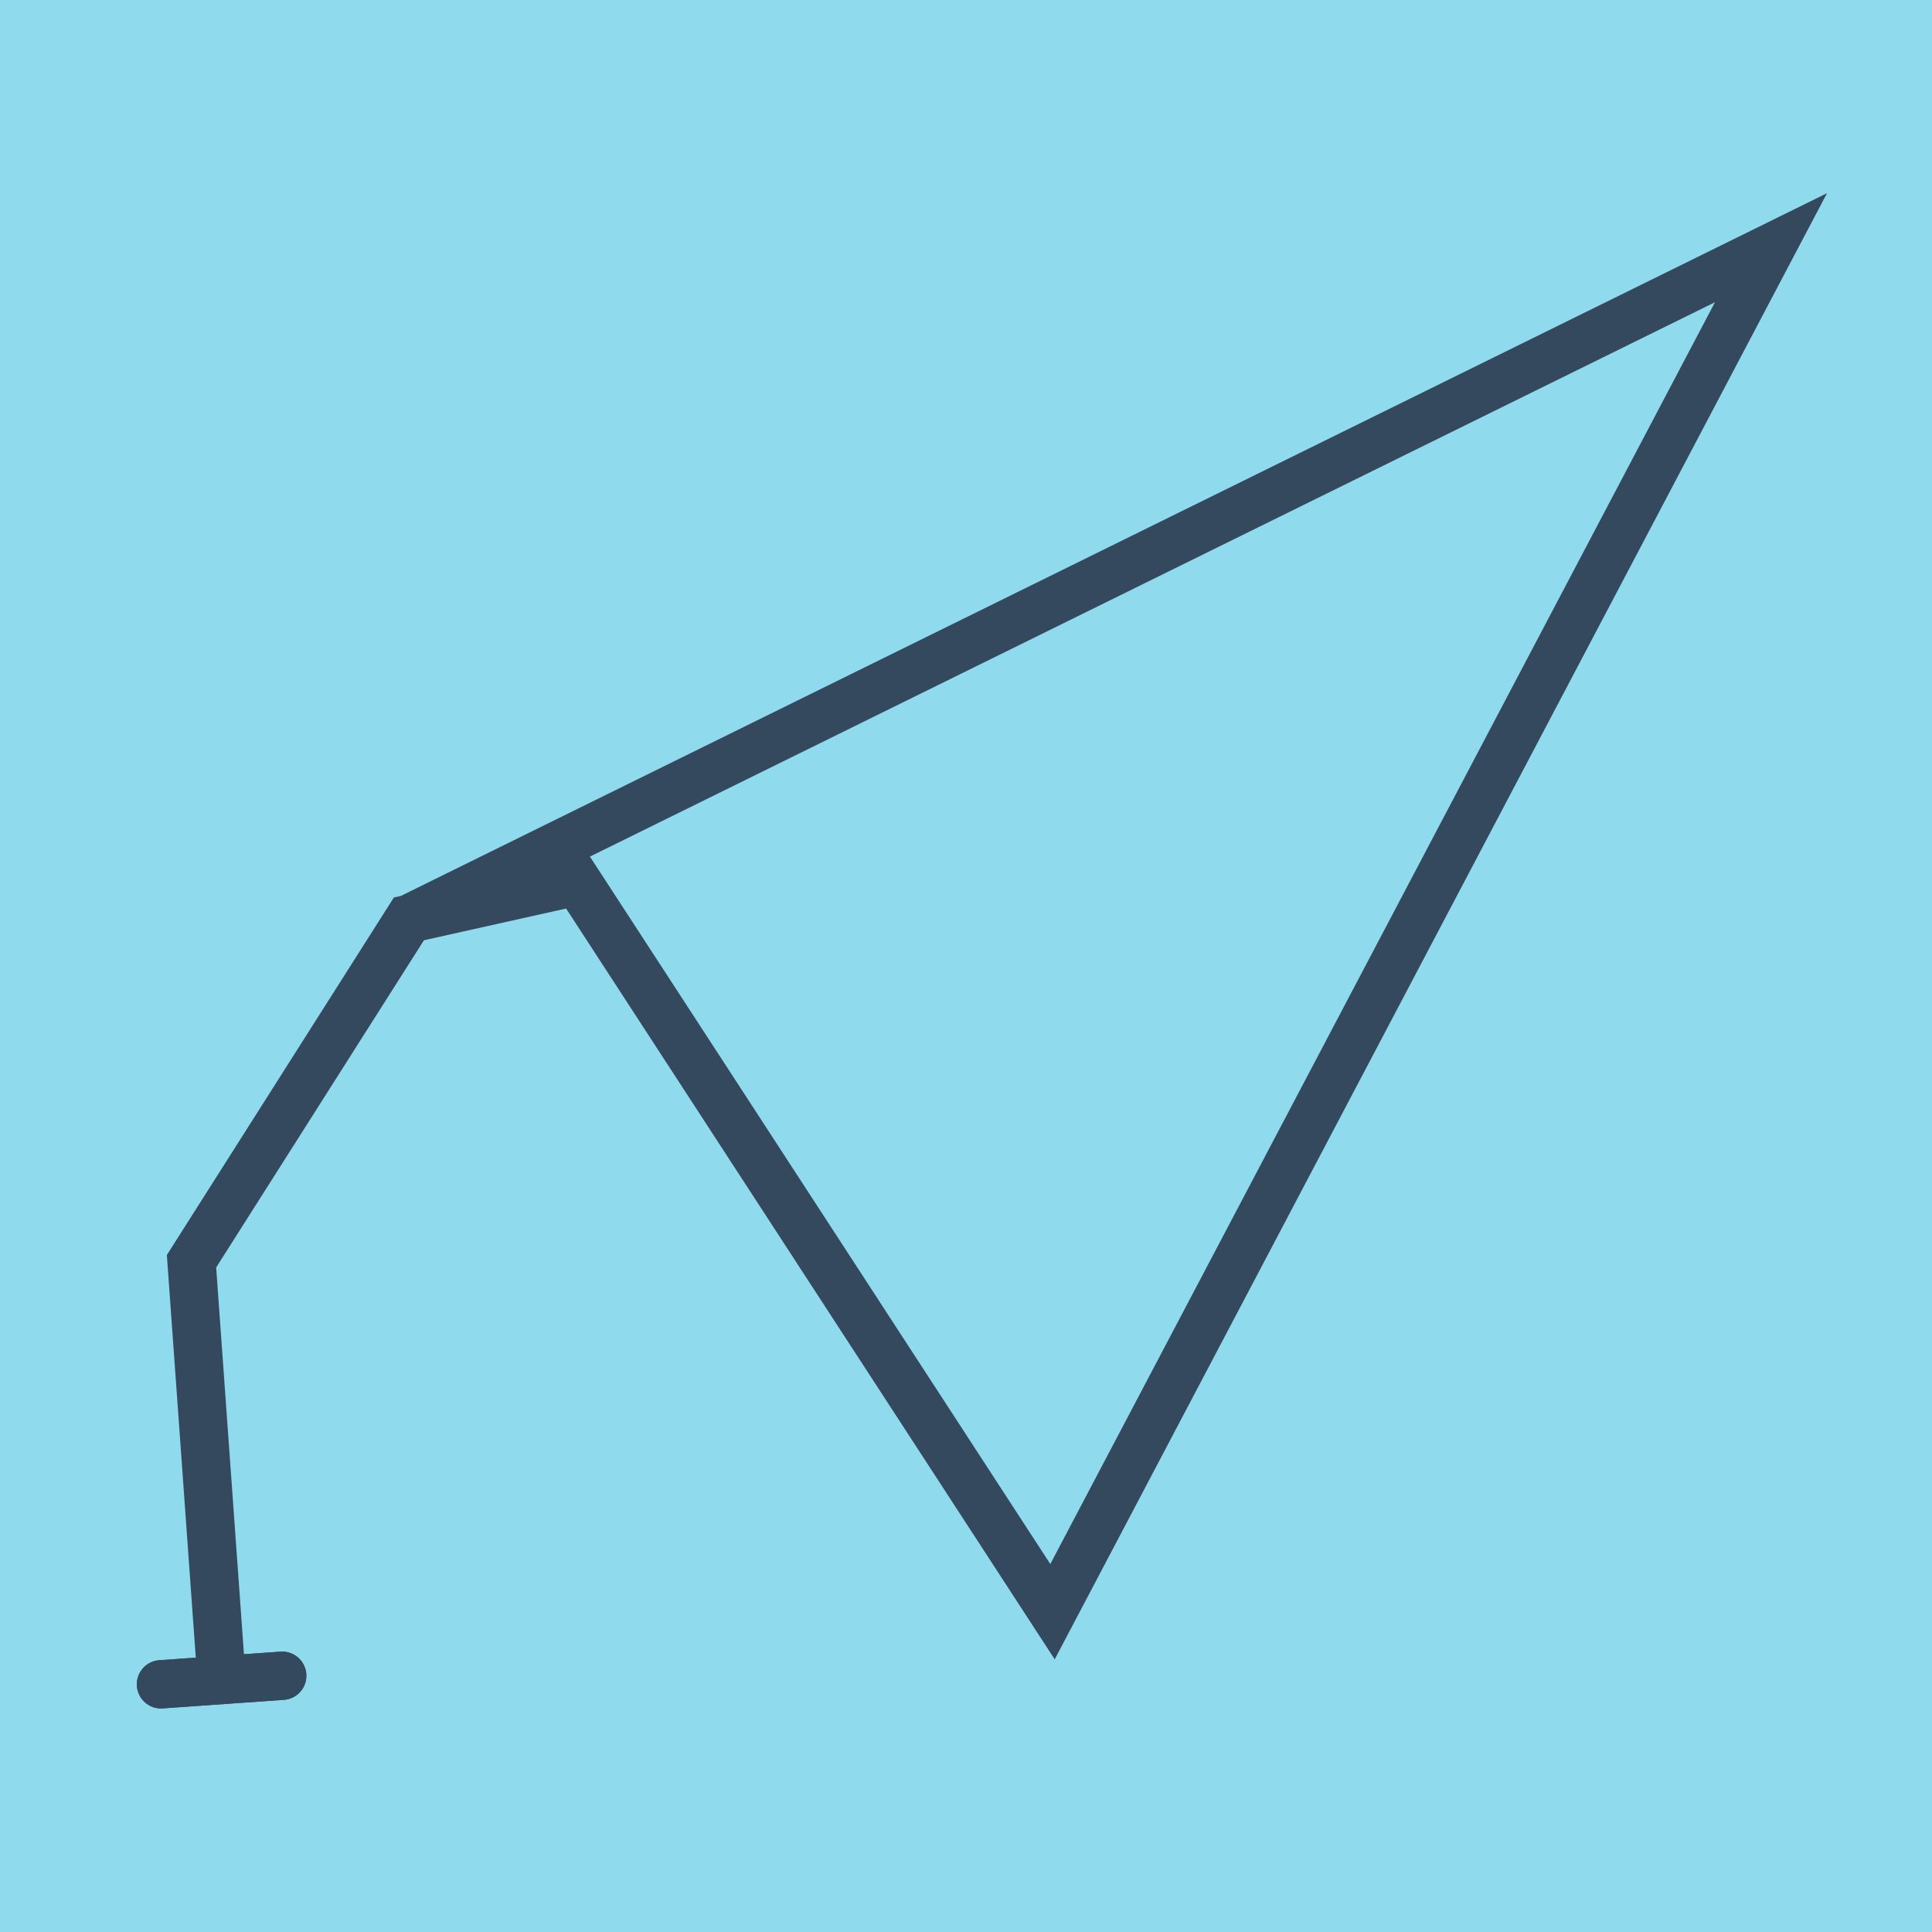 <?xml version="1.0" encoding="utf-8"?>
<!DOCTYPE svg PUBLIC "-//W3C//DTD SVG 1.1//EN" "http://www.w3.org/Graphics/SVG/1.1/DTD/svg11.dtd">
<svg xmlns="http://www.w3.org/2000/svg" xmlns:xlink="http://www.w3.org/1999/xlink" viewBox="-10 -10 120 120" preserveAspectRatio="xMidYMid meet">
	<path style="fill:#90daee" d="M-10-10h120v120H-10z"/>
			<polyline stroke-linecap="round" points="0,94.615 7.528,94.084 " style="fill:none;stroke:#34495e;stroke-width: 3px"/>
			<polyline stroke-linecap="round" points="0,94.615 7.528,94.084 " style="fill:none;stroke:#34495e;stroke-width: 3px"/>
			<polyline stroke-linecap="round" points="3.764,94.349 1.895,68.338 15.398,47.073 100,5.385 55.373,90.105 25.851,44.74 15.398,47.073 1.895,68.338 3.764,94.349 " style="fill:none;stroke:#34495e;stroke-width: 3px"/>
	</svg>
